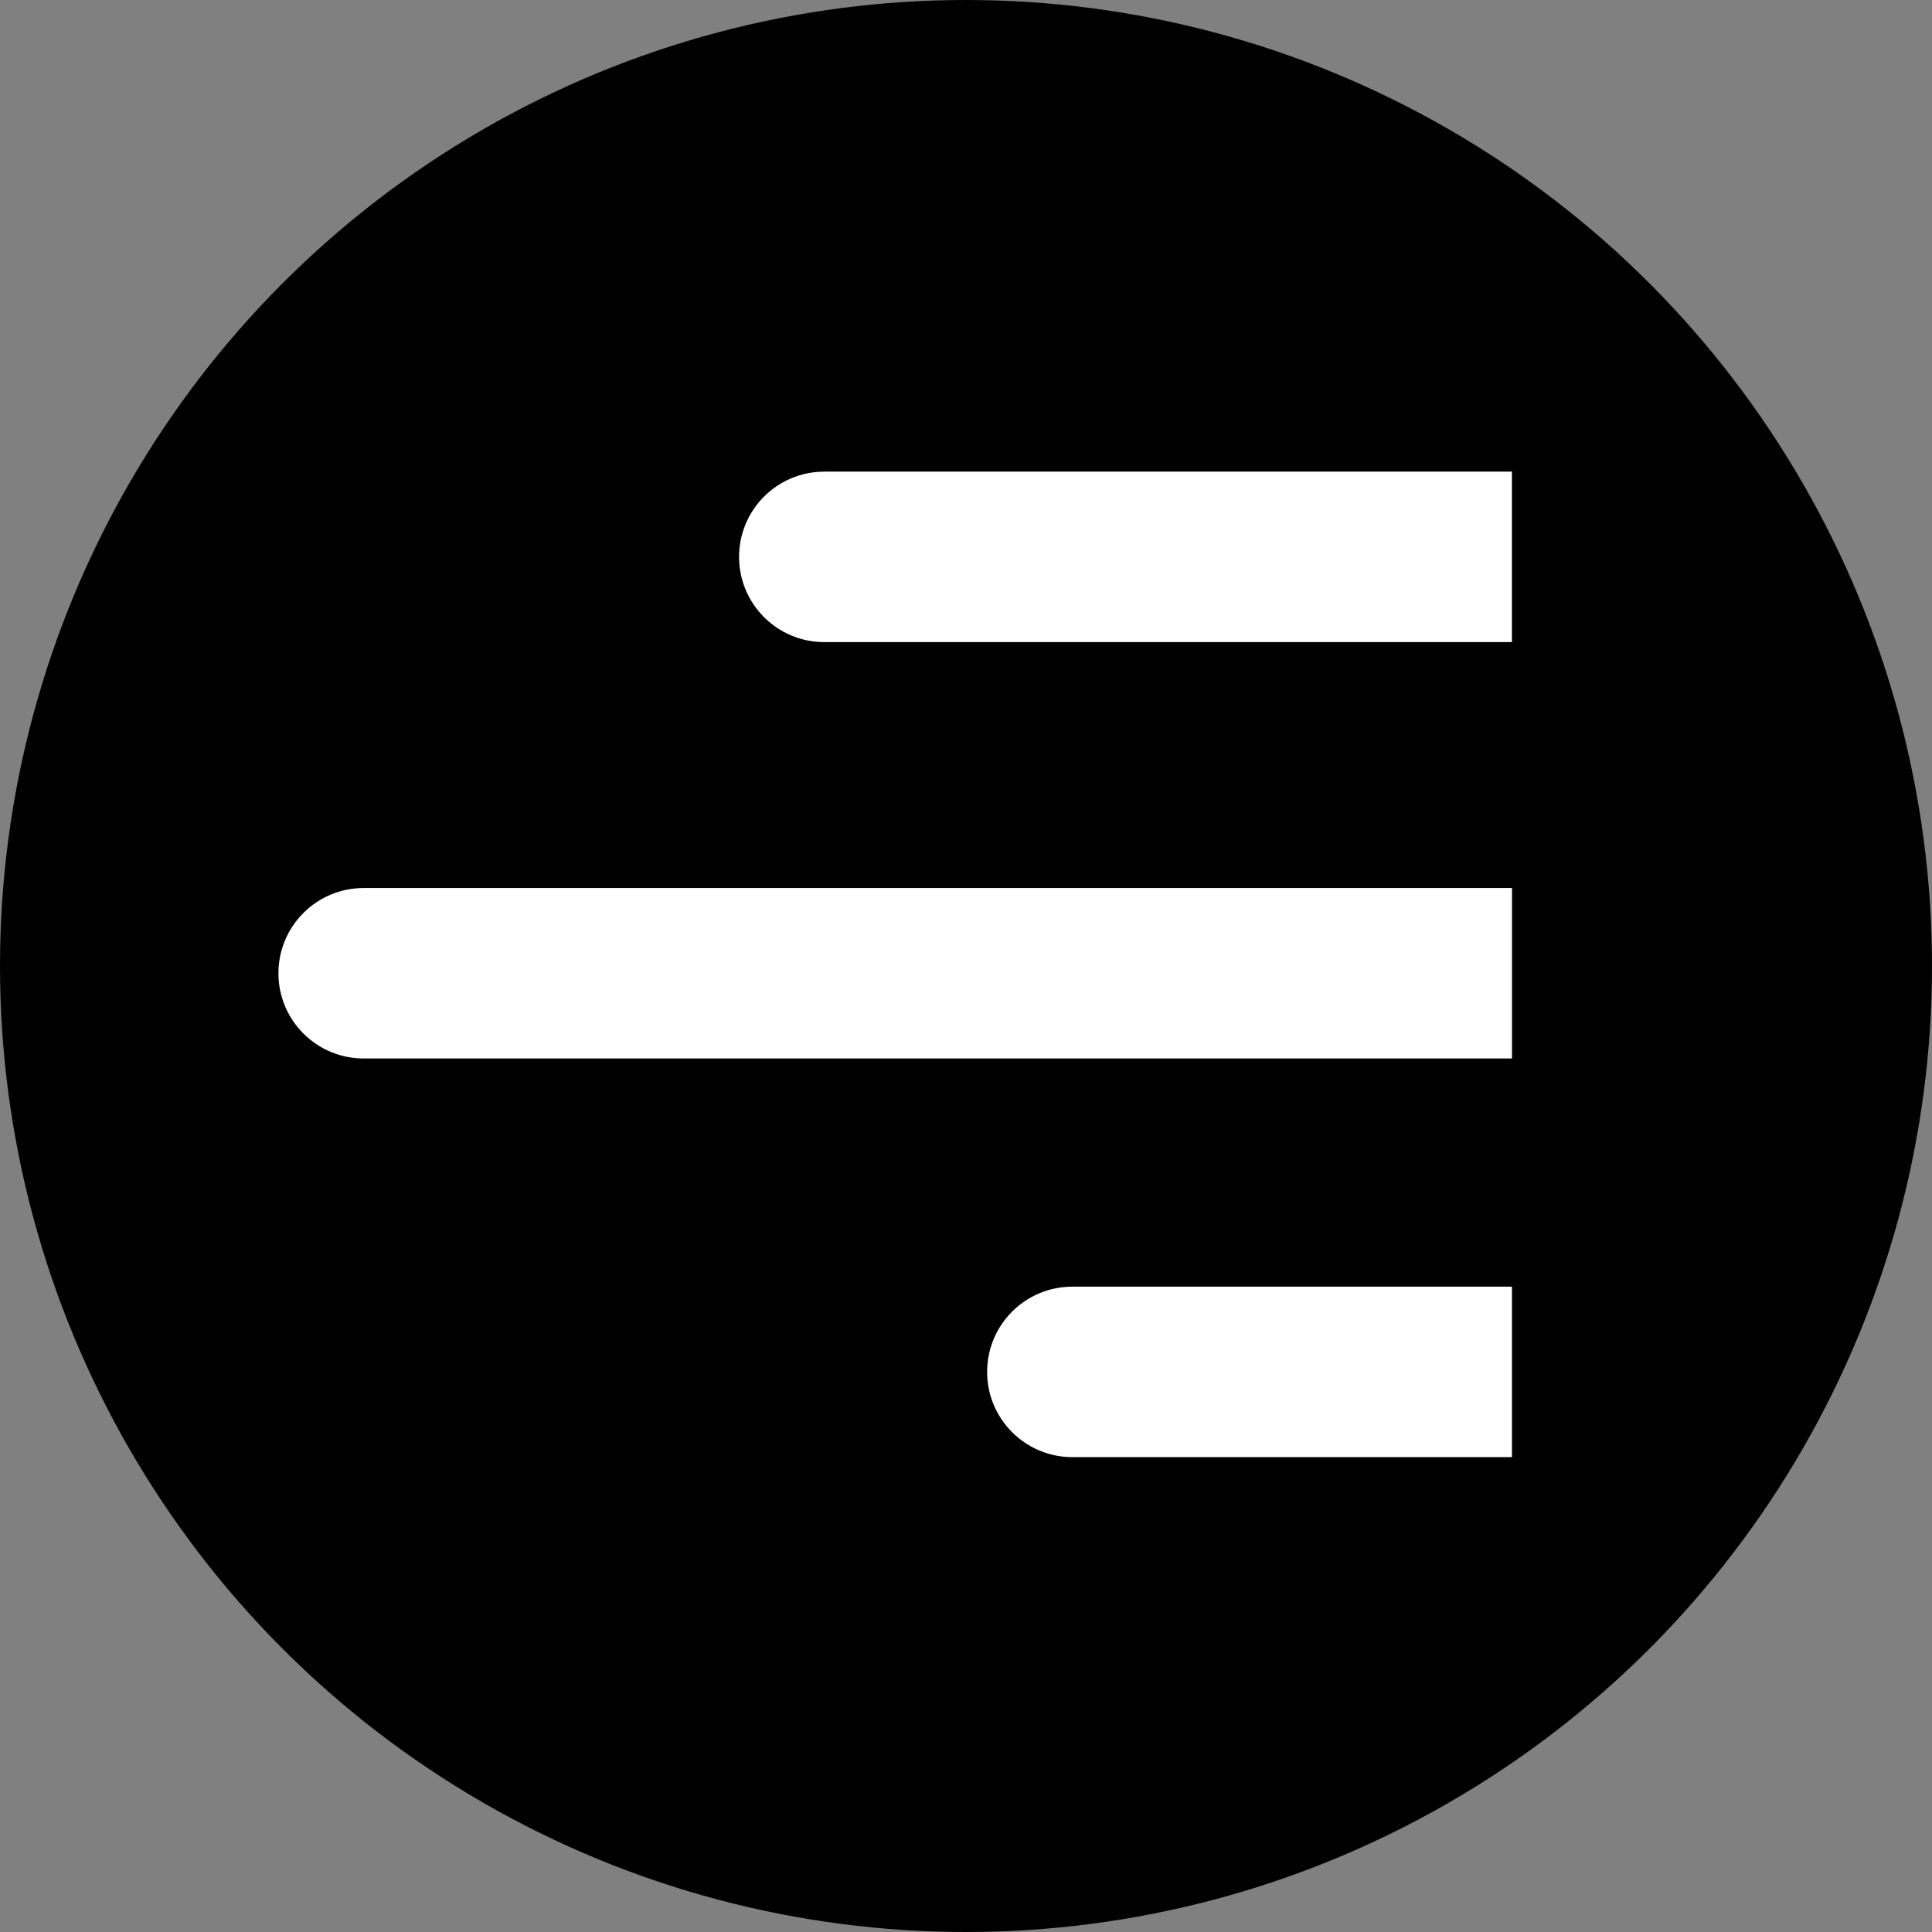 <svg width="170" height="170" viewBox="0 0 170 170" fill="none" xmlns="http://www.w3.org/2000/svg" baseProfile="tiny-ps" version="1.2">
<rect x="0" y="0" width="170" height="170" fill="#808080" stroke="none"/>
<title>Paraform</title>
<circle cx="85" cy="85" r="85" fill="black"></circle>
<path d="M94.359 113.216C90.217 113.216 86.859 116.574 86.859 120.716C86.859 124.858 90.217 128.216 94.359 128.216V113.216ZM125.54 128.216H133.04V113.216H125.54V128.216ZM94.359 128.216H125.54V113.216H94.359V128.216Z" fill="white"/>
<path d="M72.531 41.5C68.389 41.5 65.031 44.858 65.031 49C65.031 53.142 68.389 56.5 72.531 56.5L72.531 41.5ZM125.538 56.5L133.038 56.5L133.038 41.5L125.538 41.5L125.538 56.5ZM72.531 56.5L125.538 56.5L125.538 41.5L72.531 41.5L72.531 56.5Z" fill="white"/>
<path d="M32 78.138C27.858 78.138 24.5 81.496 24.5 85.638C24.5 89.78 27.858 93.138 32 93.138L32 78.138ZM125.542 93.138L133.042 93.138L133.042 78.138L125.542 78.138L125.542 93.138ZM32 93.138L125.542 93.138L125.542 78.138L32 78.138L32 93.138Z" fill="white"/>
</svg>
